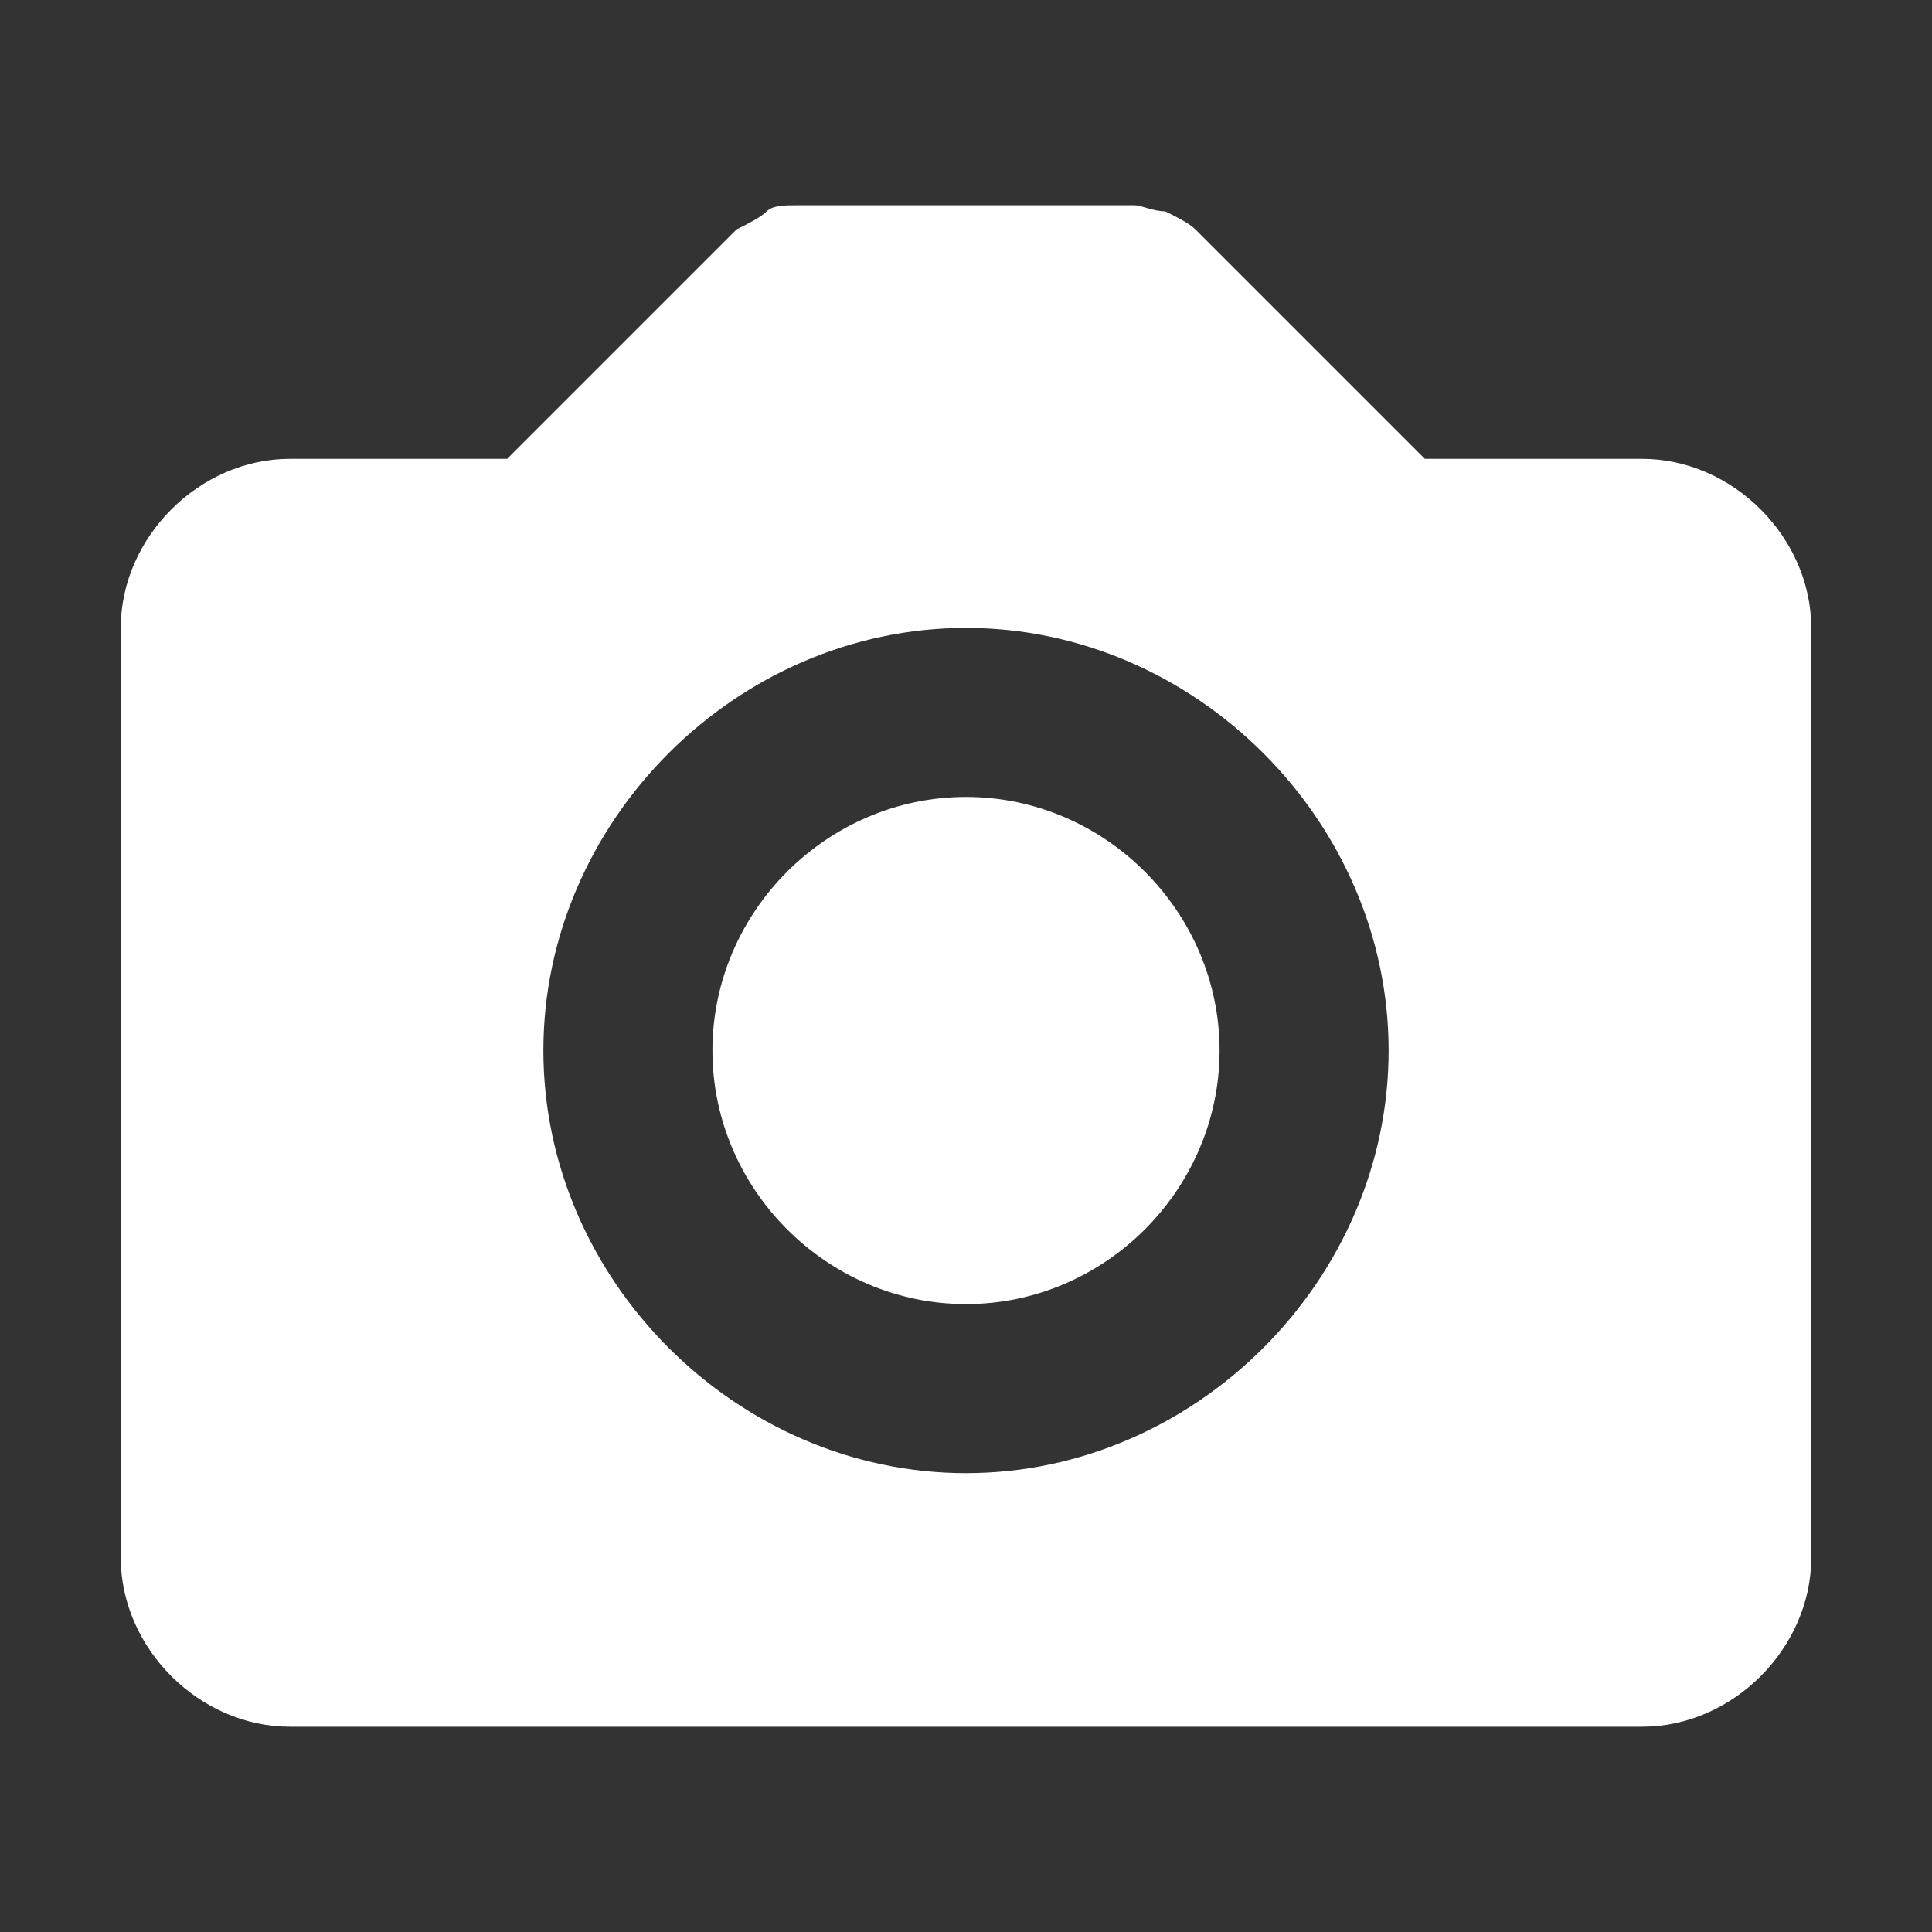 <?xml version="1.0" encoding="UTF-8"?>
<svg id="_レイヤー_1" data-name="レイヤー 1" xmlns="http://www.w3.org/2000/svg" width="32" height="32" version="1.1" viewBox="0 0 32 32">
  <rect x="0" y="0" width="32" height="32" fill="#333333" stroke="none"/>
  <path d="M16,13.2c-2.3,0-4.2,1.9-4.2,4.2s1.9,4.2,4.2,4.2,4.2-1.9,4.2-4.2-1.9-4.2-4.2-4.2Z" fill="#fff" stroke-width="0"/>
  <path d="M27.2,7.6h-3.6l-3.8-3.8c-.1-.1-.3-.2-.5-.3-.2,0-.4-.1-.5-.1h-5.6c-.2,0-.4,0-.5.1s-.3.2-.5.3l-3.8,3.8h-3.6c-1.5,0-2.8,1.3-2.8,2.8v15.4c0,1.5,1.3,2.8,2.8,2.8h22.4c1.5,0,2.8-1.3,2.8-2.8v-15.4c0-1.5-1.3-2.8-2.8-2.8ZM16,24.4c-3.8,0-7-3.2-7-7s3.2-7,7-7,7,3.2,7,7-3.2,7-7,7Z" fill="#fff" stroke-width="0"/>
</svg>